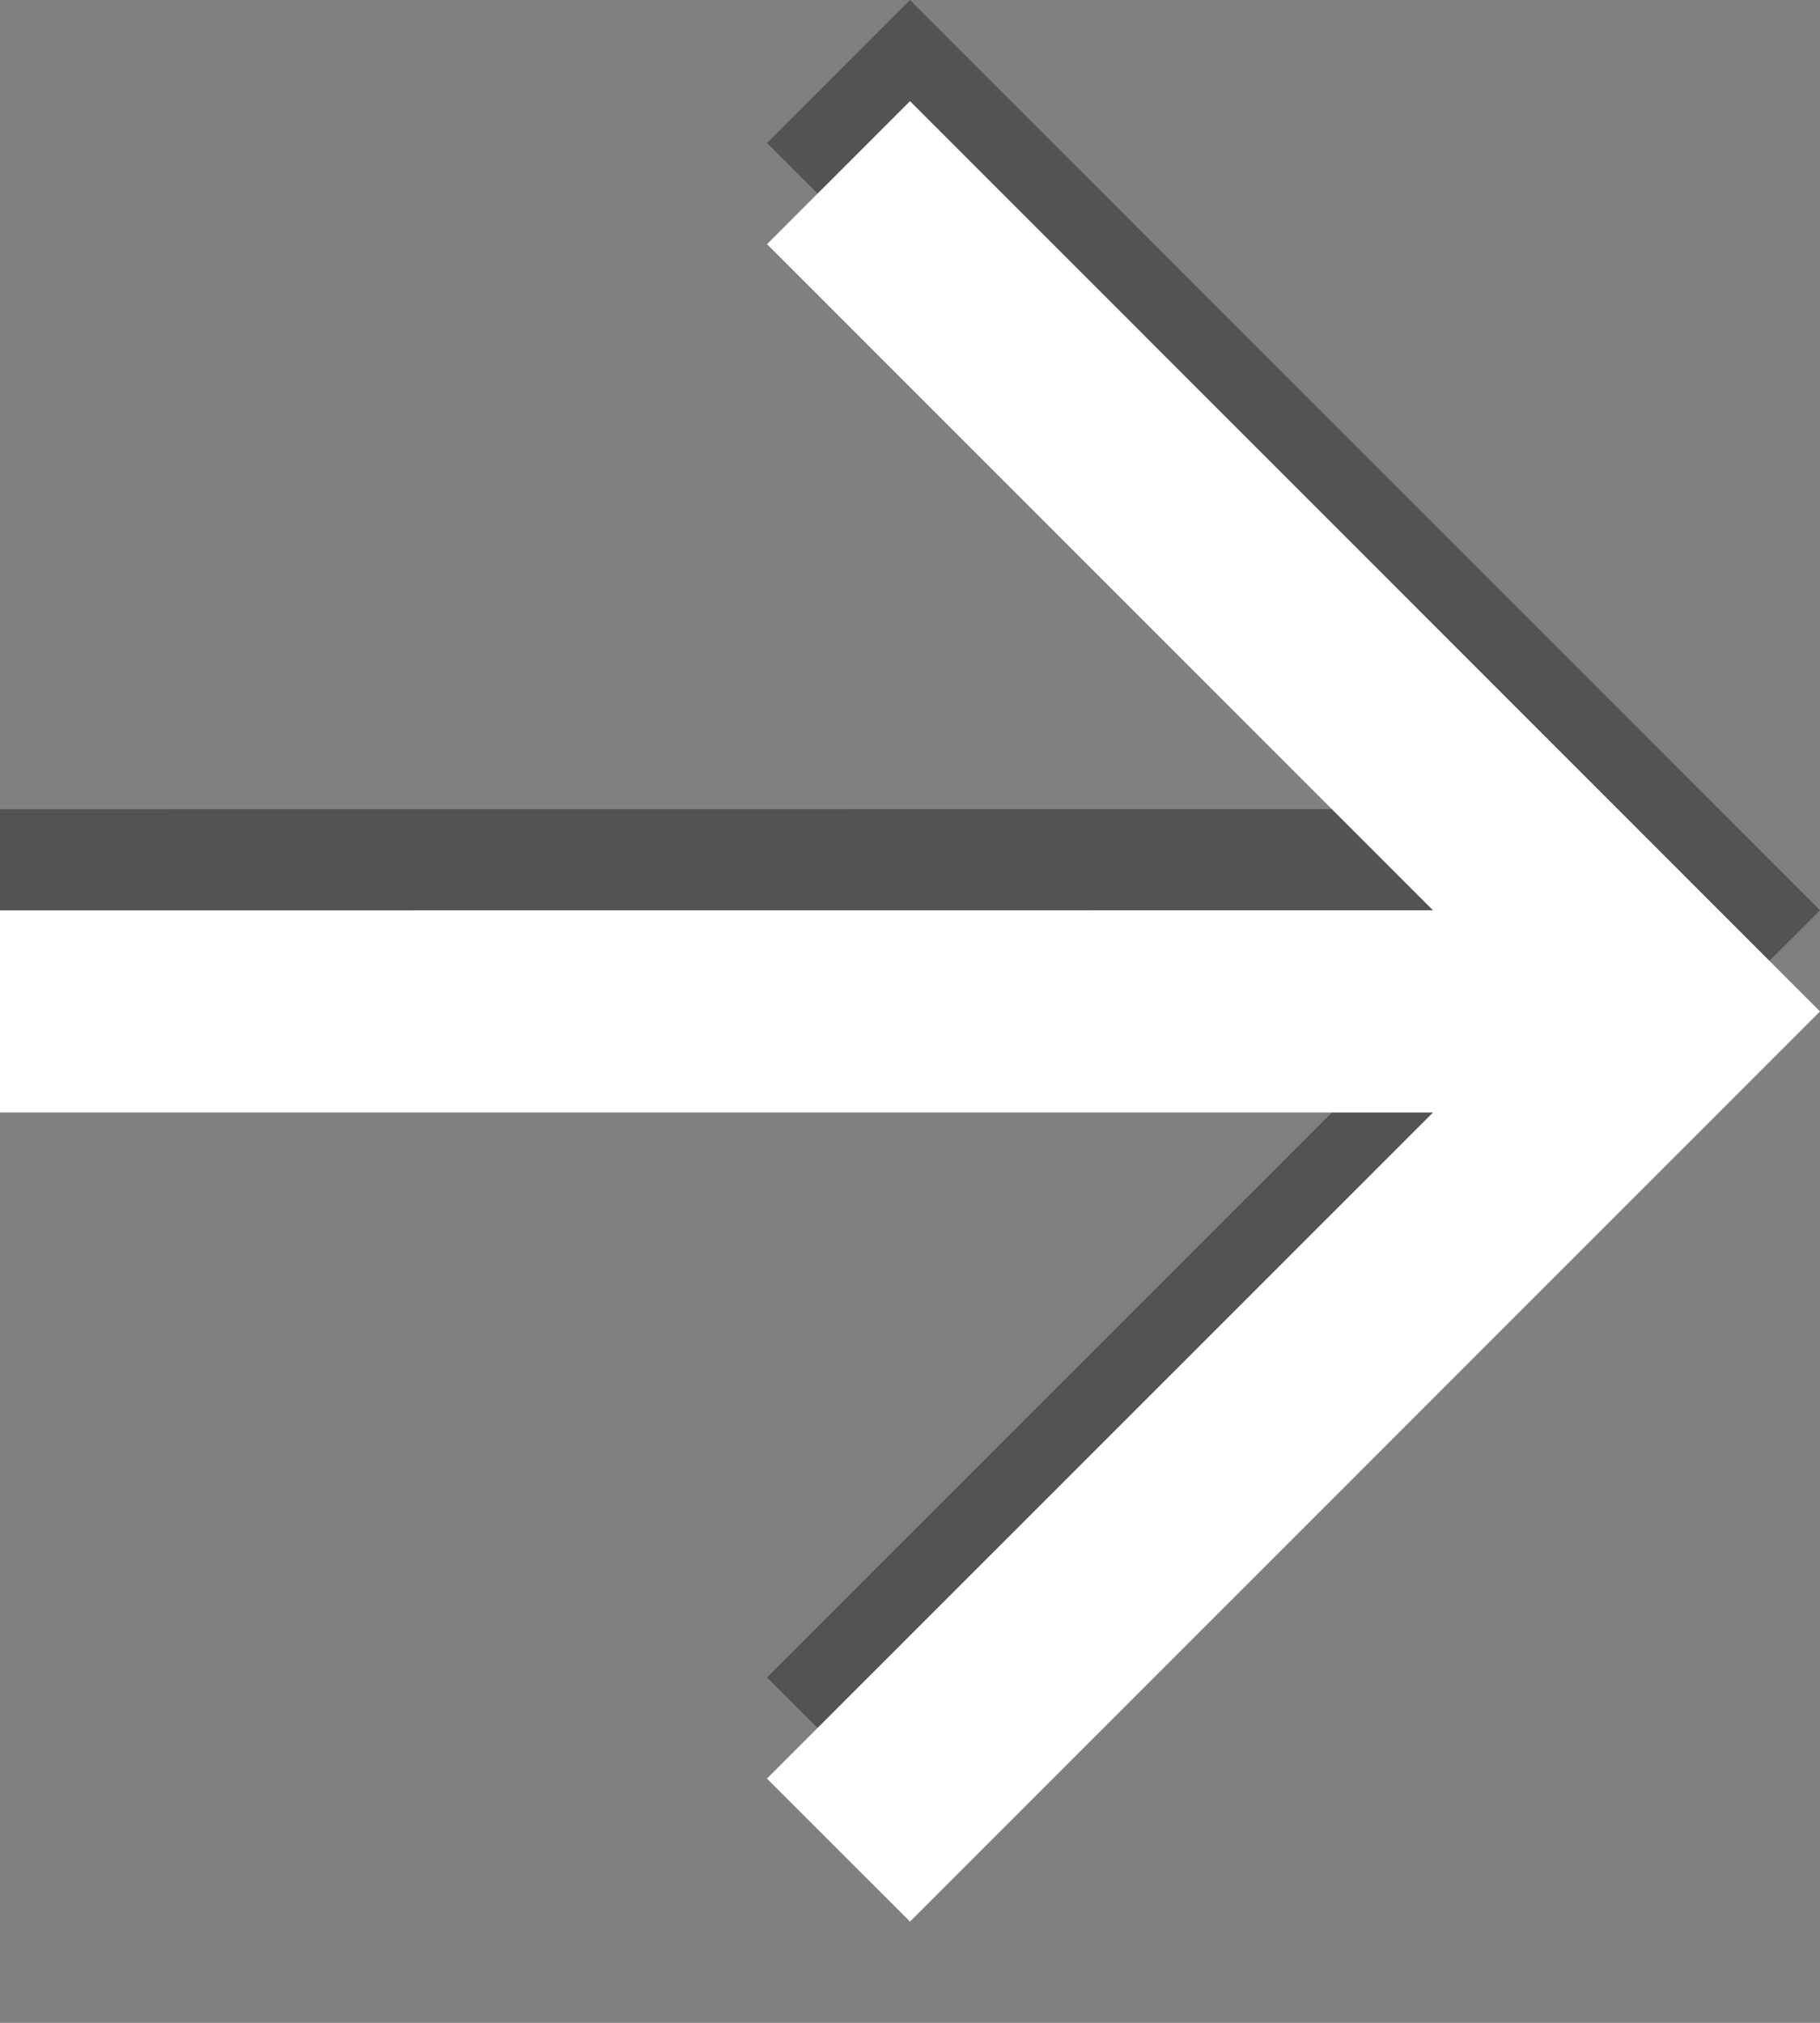<?xml version="1.0" encoding="utf-8"?>
<!-- Generator: Adobe Illustrator 17.0.2, SVG Export Plug-In . SVG Version: 6.00 Build 0)  -->
<!DOCTYPE svg PUBLIC "-//W3C//DTD SVG 1.1//EN" "http://www.w3.org/Graphics/SVG/1.1/DTD/svg11.dtd">
<svg version="1.1" id="Ebene_1" xmlns="http://www.w3.org/2000/svg" xmlns:xlink="http://www.w3.org/1999/xlink" x="0px" y="0px"
	 width="18px" height="20px" viewBox="0 0 18 20" enable-background="new 0 0 18 20" xml:space="preserve">
<rect x="0" y="0" width="18" height="20" fill="#808080" stroke="none"/>
<polygon opacity="0.35" points="9,0 7.586,1.414 14.172,8 0,8.001 0,9.999 14.173,9.999 7.585,16.585 9,17.999 18,9 "/>
<polygon fill="#FFFFFF" points="9,1 7.586,2.414 14.172,9 0,9.001 0,10.999 14.173,10.999 7.585,17.585 9,18.999 18,10 "/>
</svg>
